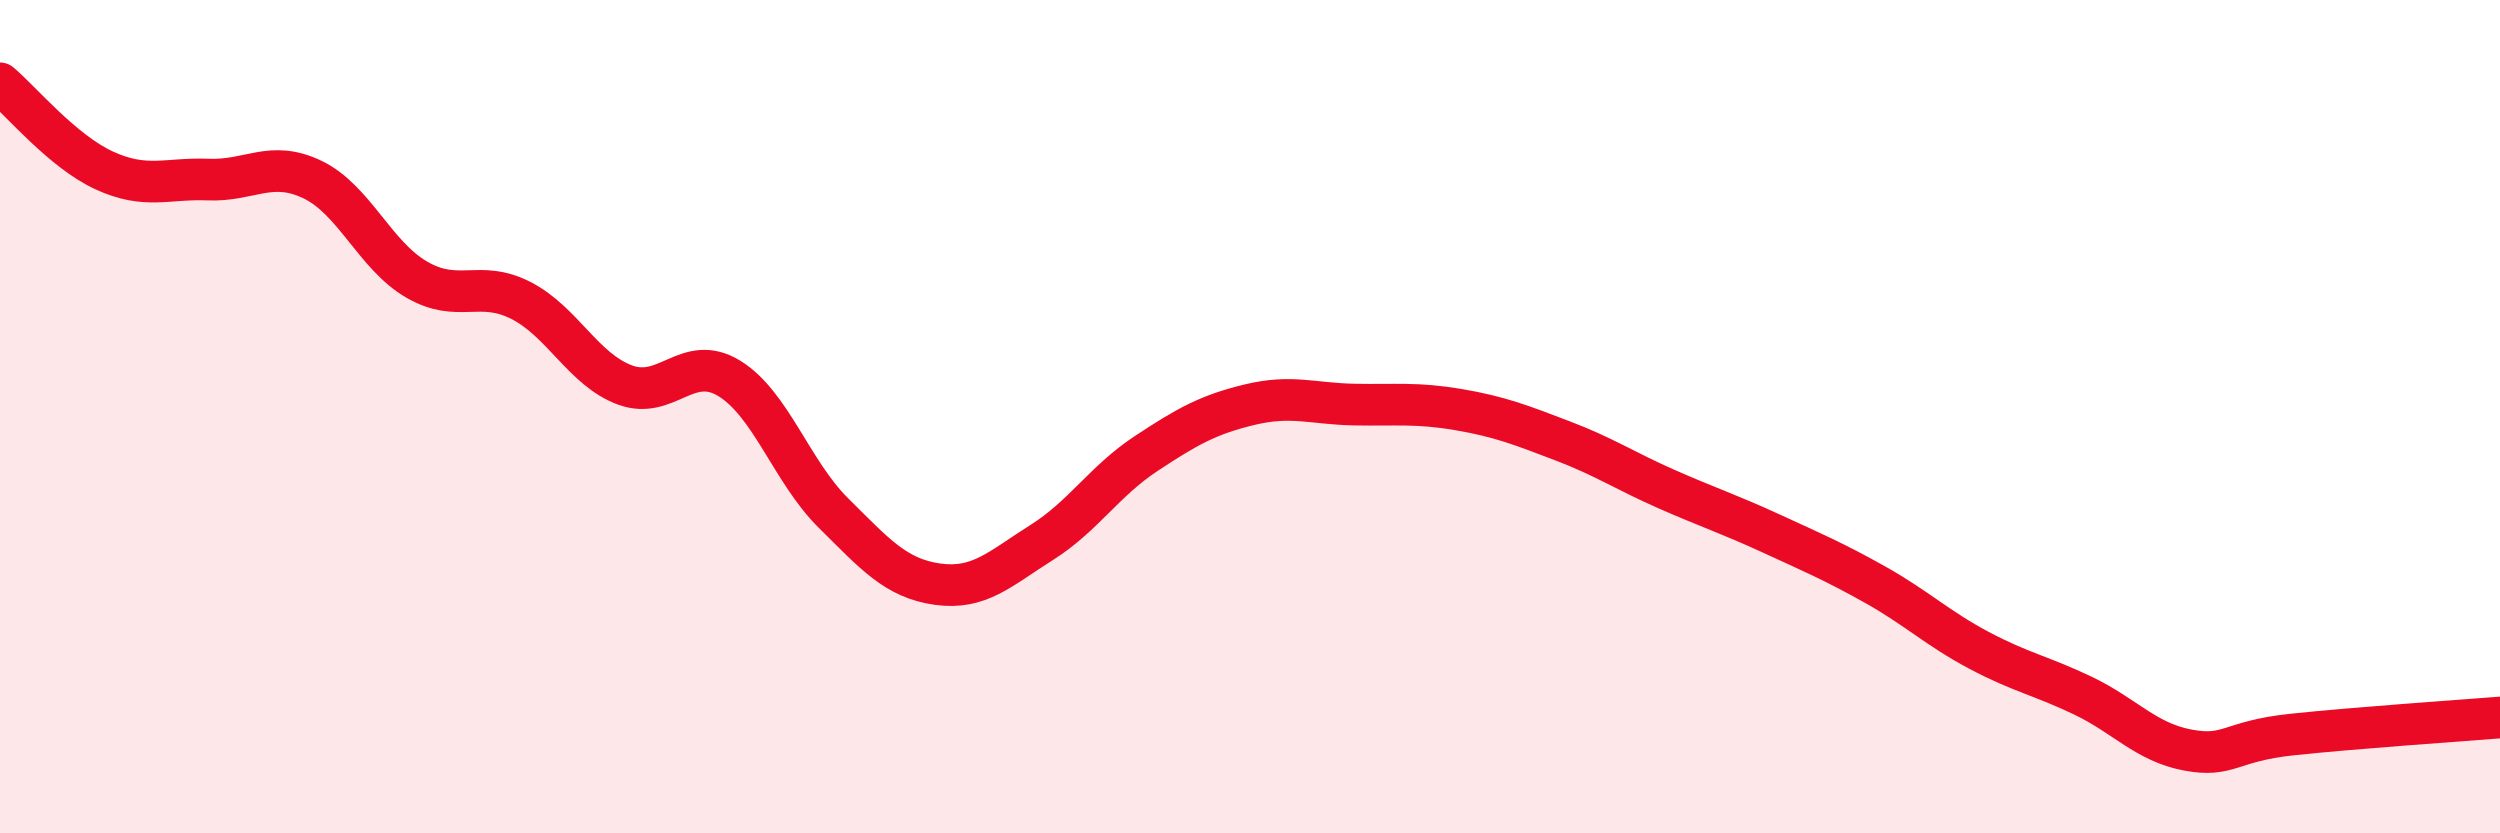 
    <svg width="60" height="20" viewBox="0 0 60 20" xmlns="http://www.w3.org/2000/svg">
      <path
        d="M 0,2 C 0.5,2.42 1.5,3.63 2.5,4.09 C 3.5,4.55 4,4.27 5,4.31 C 6,4.35 6.5,3.83 7.5,4.31 C 8.5,4.79 9,6.13 10,6.71 C 11,7.29 11.5,6.7 12.5,7.21 C 13.5,7.72 14,8.87 15,9.24 C 16,9.61 16.5,8.47 17.5,9.08 C 18.5,9.69 19,11.32 20,12.31 C 21,13.3 21.5,13.88 22.5,14.02 C 23.5,14.16 24,13.65 25,13.02 C 26,12.39 26.5,11.55 27.5,10.89 C 28.5,10.23 29,9.95 30,9.71 C 31,9.47 31.5,9.69 32.5,9.71 C 33.5,9.73 34,9.66 35,9.83 C 36,10 36.5,10.2 37.5,10.58 C 38.5,10.96 39,11.3 40,11.74 C 41,12.18 41.5,12.34 42.5,12.8 C 43.5,13.26 44,13.47 45,14.03 C 46,14.59 46.5,15.08 47.5,15.61 C 48.5,16.14 49,16.22 50,16.7 C 51,17.18 51.5,17.81 52.5,18 C 53.5,18.19 53.5,17.79 55,17.63 C 56.5,17.47 59,17.3 60,17.22L60 20L0 20Z"
        fill="#EB0A25"
        opacity="0.1"
        stroke-linecap="round"
        stroke-linejoin="round"
      />
      <path
        d="M 0,2 C 0.5,2.42 1.5,3.63 2.5,4.09 C 3.5,4.55 4,4.27 5,4.31 C 6,4.35 6.5,3.83 7.5,4.31 C 8.5,4.79 9,6.13 10,6.71 C 11,7.29 11.5,6.7 12.5,7.21 C 13.5,7.72 14,8.87 15,9.24 C 16,9.61 16.5,8.47 17.5,9.08 C 18.5,9.69 19,11.32 20,12.31 C 21,13.3 21.5,13.88 22.5,14.02 C 23.5,14.16 24,13.65 25,13.02 C 26,12.39 26.5,11.55 27.5,10.89 C 28.5,10.23 29,9.95 30,9.71 C 31,9.47 31.5,9.69 32.5,9.71 C 33.5,9.73 34,9.66 35,9.83 C 36,10 36.5,10.2 37.5,10.58 C 38.5,10.96 39,11.3 40,11.74 C 41,12.18 41.5,12.34 42.5,12.8 C 43.5,13.26 44,13.47 45,14.03 C 46,14.59 46.5,15.08 47.5,15.61 C 48.5,16.14 49,16.22 50,16.7 C 51,17.18 51.5,17.81 52.5,18 C 53.5,18.19 53.5,17.79 55,17.63 C 56.5,17.47 59,17.3 60,17.22"
        stroke="#EB0A25"
        stroke-width="1"
        fill="none"
        stroke-linecap="round"
        stroke-linejoin="round"
      />
    </svg>
  